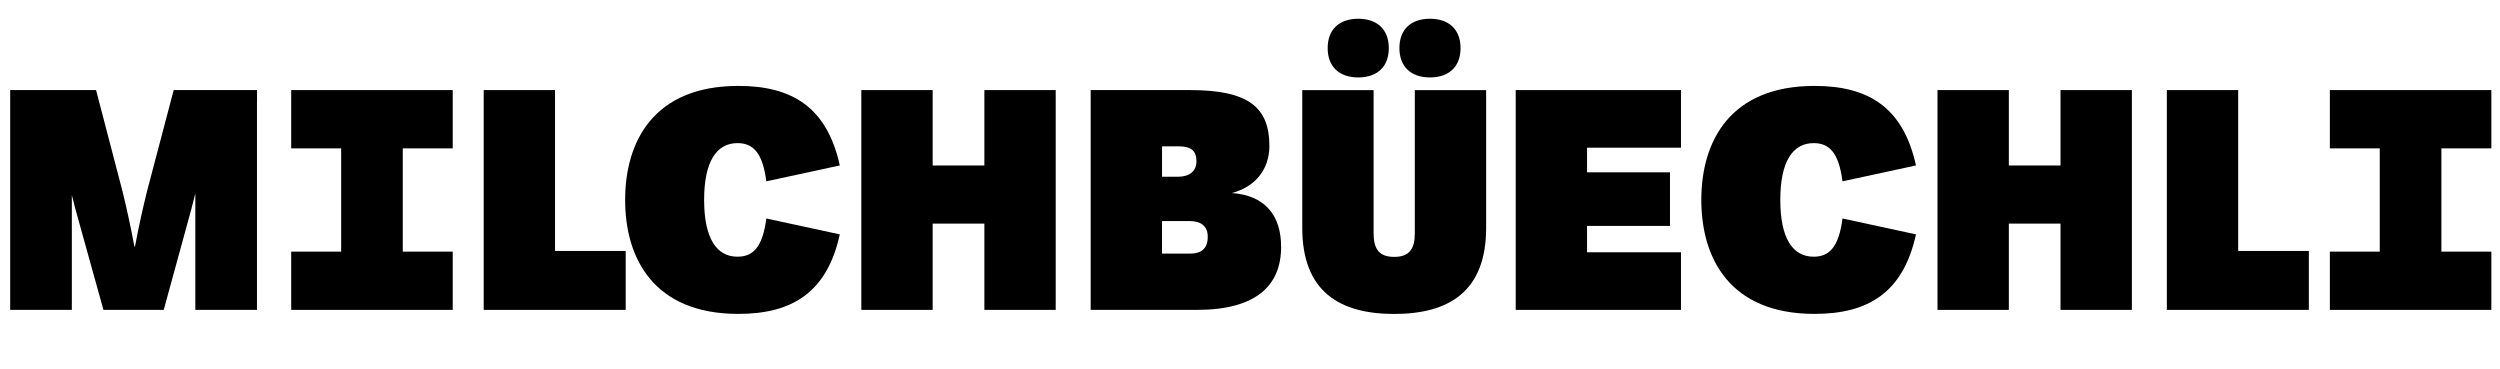 <?xml version="1.0" encoding="UTF-8"?><svg id="Ebene_1" xmlns="http://www.w3.org/2000/svg" width="552" height="81.5" viewBox="0 0 552 81.5"><defs><style>.cls-1{fill:#000;stroke-width:0px;}</style></defs><polygon class="cls-1" points="64.3 55.56 75.33 55.56 75.33 32.76 64.3 32.76 64.3 19.89 99.96 19.89 99.96 32.76 88.93 32.76 88.93 55.56 99.96 55.56 99.96 68.42 64.3 68.42 64.3 55.56"/><polygon class="cls-1" points="514.43 55.56 525.45 55.56 525.45 32.76 514.43 32.76 514.43 19.89 550.09 19.89 550.09 32.76 539.06 32.76 539.06 55.56 550.09 55.56 550.09 68.42 514.43 68.42 514.43 55.56"/><polygon class="cls-1" points="106.8 19.89 122.55 19.89 122.55 55.41 138.15 55.41 138.15 68.42 106.8 68.42 106.8 19.89"/><path class="cls-1" d="M138.03,44.14c0-12.96,6.36-25.17,24.99-25.17,11.89,0,19.58,4.72,22.41,17.56l-16.23,3.51c-.8-6.3-2.91-8.44-6.36-8.44-4.64,0-7.37,4.07-7.37,12.54s2.73,12.54,7.37,12.54c3.45,0,5.56-2.14,6.36-8.44l16.23,3.51c-2.82,12.84-10.52,17.56-22.41,17.56-18.63,0-24.99-12.21-24.99-25.17"/><polygon class="cls-1" points="190.18 19.89 205.93 19.89 205.93 36.54 217.35 36.54 217.35 19.89 233.1 19.89 233.1 68.42 217.35 68.42 217.35 49.37 205.93 49.37 205.93 68.42 190.18 68.42 190.18 19.89"/><path class="cls-1" d="M262.69,56c2.62,0,3.98-1.13,3.98-3.74,0-2.32-1.49-3.45-3.98-3.45h-6.12v7.19h6.12ZM260.02,39.03c2.55,0,4.16-1.16,4.16-3.45s-1.22-3.27-3.92-3.27h-3.68v6.72h3.45ZM240.82,19.89h21.93c12.93,0,17.53,3.8,17.53,12.33,0,5.26-3.21,9.07-8.29,10.4,7.28.51,10.88,4.87,10.88,11.89,0,8.53-5.5,13.91-18.6,13.91h-23.45V19.89Z"/><path class="cls-1" d="M315.74,4.14c4.13,0,6.75,2.32,6.75,6.48s-2.62,6.48-6.75,6.48-6.75-2.32-6.75-6.48,2.59-6.48,6.75-6.48M299.9,4.14c4.13,0,6.75,2.32,6.75,6.48s-2.62,6.48-6.75,6.48-6.75-2.32-6.75-6.48,2.61-6.48,6.75-6.48M287.54,50.33v-30.43h15.75v31.62c0,3.45,1.22,5.2,4.55,5.2s4.55-1.75,4.55-5.2v-31.62h15.75v30.43c0,14.03-8.23,18.99-20.3,18.99s-20.3-4.96-20.3-18.99"/><polygon class="cls-1" points="334.67 19.89 371.16 19.89 371.16 32.61 350.42 32.61 350.42 38.05 368.73 38.05 368.73 49.88 350.42 49.88 350.42 55.7 371.16 55.7 371.16 68.42 334.67 68.42 334.67 19.89"/><path class="cls-1" d="M375.65,44.14c0-12.96,6.36-25.17,24.99-25.17,11.89,0,19.58,4.72,22.41,17.56l-16.23,3.51c-.8-6.3-2.91-8.44-6.36-8.44-4.64,0-7.37,4.07-7.37,12.54s2.73,12.54,7.37,12.54c3.45,0,5.56-2.14,6.36-8.44l16.23,3.51c-2.82,12.84-10.52,17.56-22.41,17.56-18.63,0-24.99-12.21-24.99-25.17"/><polygon class="cls-1" points="427.8 19.89 443.55 19.89 443.55 36.54 454.96 36.54 454.96 19.89 470.72 19.89 470.72 68.42 454.96 68.42 454.96 49.37 443.55 49.37 443.55 68.42 427.8 68.42 427.8 19.89"/><polygon class="cls-1" points="478.44 19.89 494.19 19.89 494.19 55.41 509.79 55.41 509.79 68.42 478.44 68.42 478.44 19.89"/><path class="cls-1" d="M56.75,22.67v-2.78h-18.4l-5.85,22.2c-.98,3.95-1.78,7.52-2.7,12.36h-.12c-.77-4.13-1.69-8.41-2.67-12.36l-5.8-22.2H2.25v48.53h13.61v-25.35c.27,1.08.54,2.16.83,3.24l6.15,22.11h13.31l6.06-22.11c.31-1.2.62-2.41.92-3.62v25.73h13.61V22.67Z"/></svg>